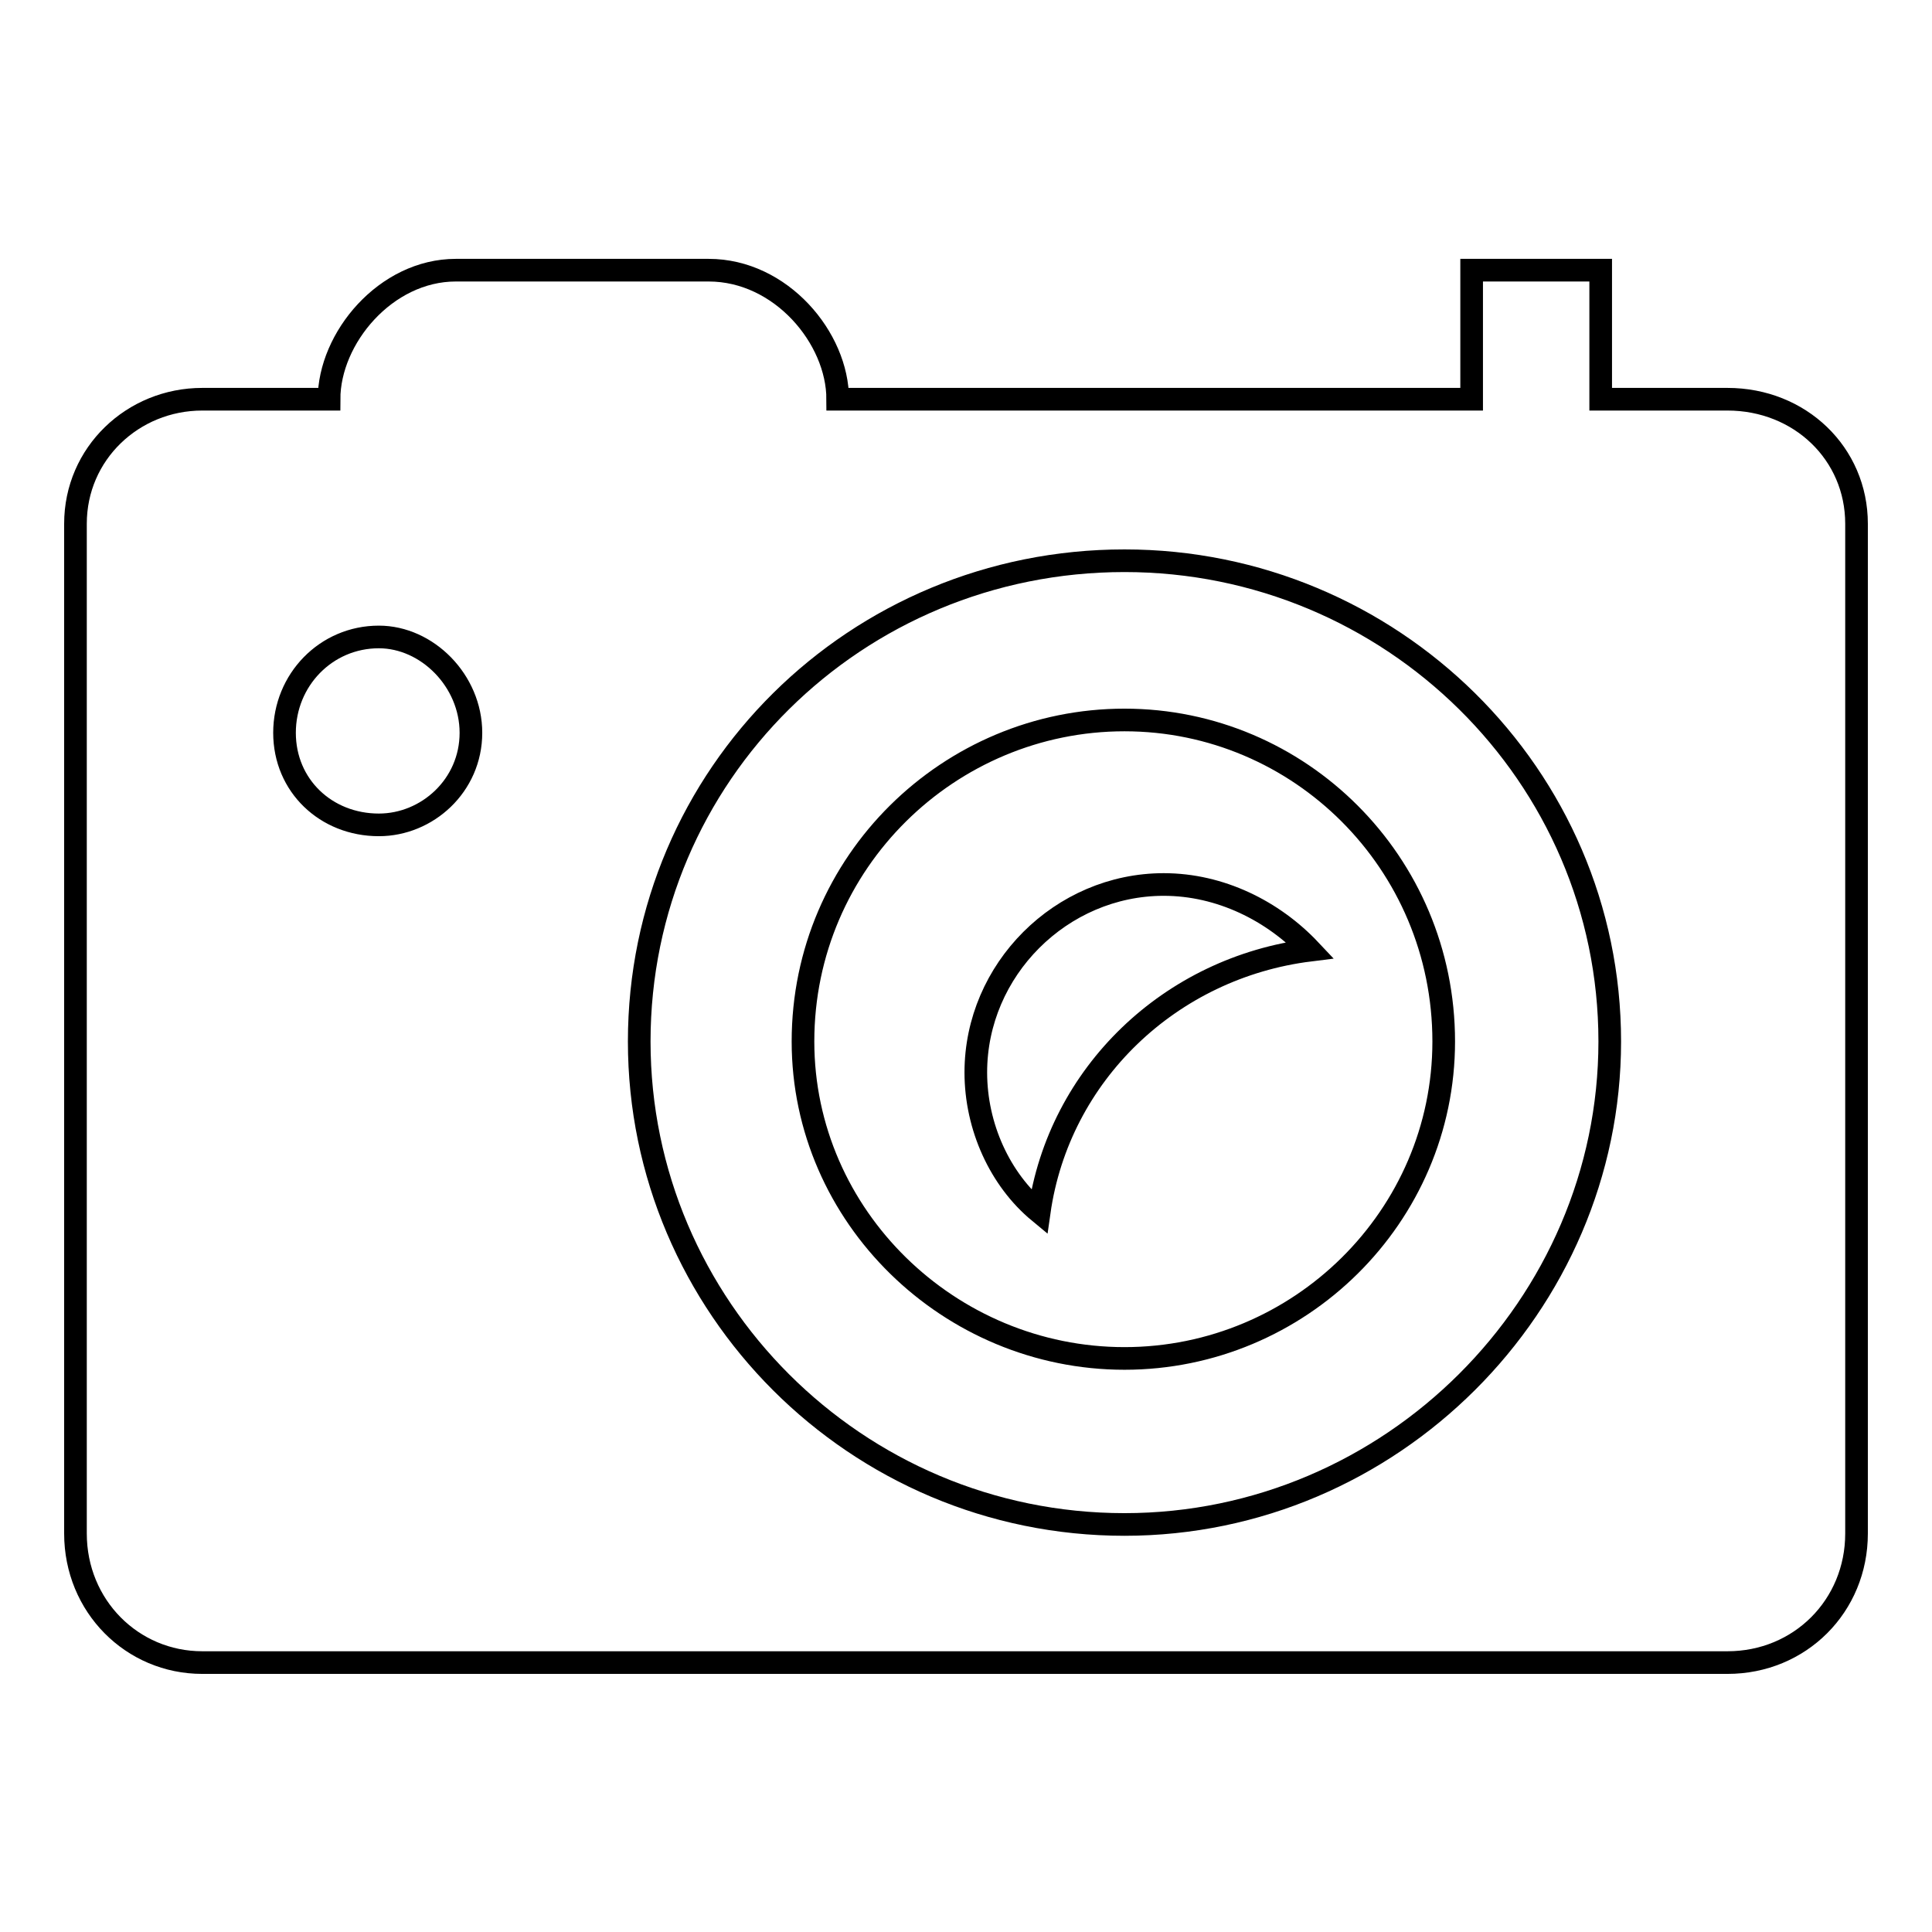<?xml version="1.0" encoding="utf-8"?>
<!-- Svg Vector Icons : http://www.onlinewebfonts.com/icon -->
<!DOCTYPE svg PUBLIC "-//W3C//DTD SVG 1.1//EN" "http://www.w3.org/Graphics/SVG/1.1/DTD/svg11.dtd">
<svg version="1.1" xmlns="http://www.w3.org/2000/svg" xmlns:xlink="http://www.w3.org/1999/xlink" x="0px" y="0px" viewBox="0 0 256 256" enable-background="new 0 0 256 256" xml:space="preserve">
<g><g><path stroke-width="3" fill-opacity="0" stroke="#000000"  d="M228.9,52.9h-16.8V35.8h-17.1v17.1h-84c0-8.1-7.5-17.1-17.1-17.1H60.4c-9.3,0-16.8,9-16.8,17.1H26.8c-9.2,0-16.8,7.2-16.8,16.5v133.8c0,9.6,7.5,17.1,16.8,17.1h202.1c9.6,0,17.1-7.5,17.1-17.1V69.4C246,60.1,238.5,52.9,228.9,52.9L228.9,52.9z M50.2,109.3c-7,0-12.5-5.2-12.5-12.2c0-7,5.5-12.7,12.5-12.7c6.4,0,12.2,5.8,12.2,12.7C62.4,104.1,56.6,109.3,50.2,109.3L50.2,109.3z M149,202c-35.6,0-64.3-28.9-64.3-64c0-35.3,28.7-63.7,64.3-63.7c35.3,0,64.3,28.4,64.3,63.7C213.3,173,184.3,202,149,202L149,202z M149,95.4c-23.2,0-42.6,18.8-42.6,42.6c0,23.2,19.4,42,42.6,42c23.2,0,42.3-18.8,42.3-42C191.3,114.3,172.2,95.4,149,95.4L149,95.4z M137.7,160.6c-5.2-4.3-8.4-11.3-8.4-18.5c0-13.6,11.3-24.9,24.9-24.9c7.5,0,14.5,3.5,19.4,8.7C155.1,128.2,140.3,142.3,137.7,160.6z"/></g></g>
</svg>